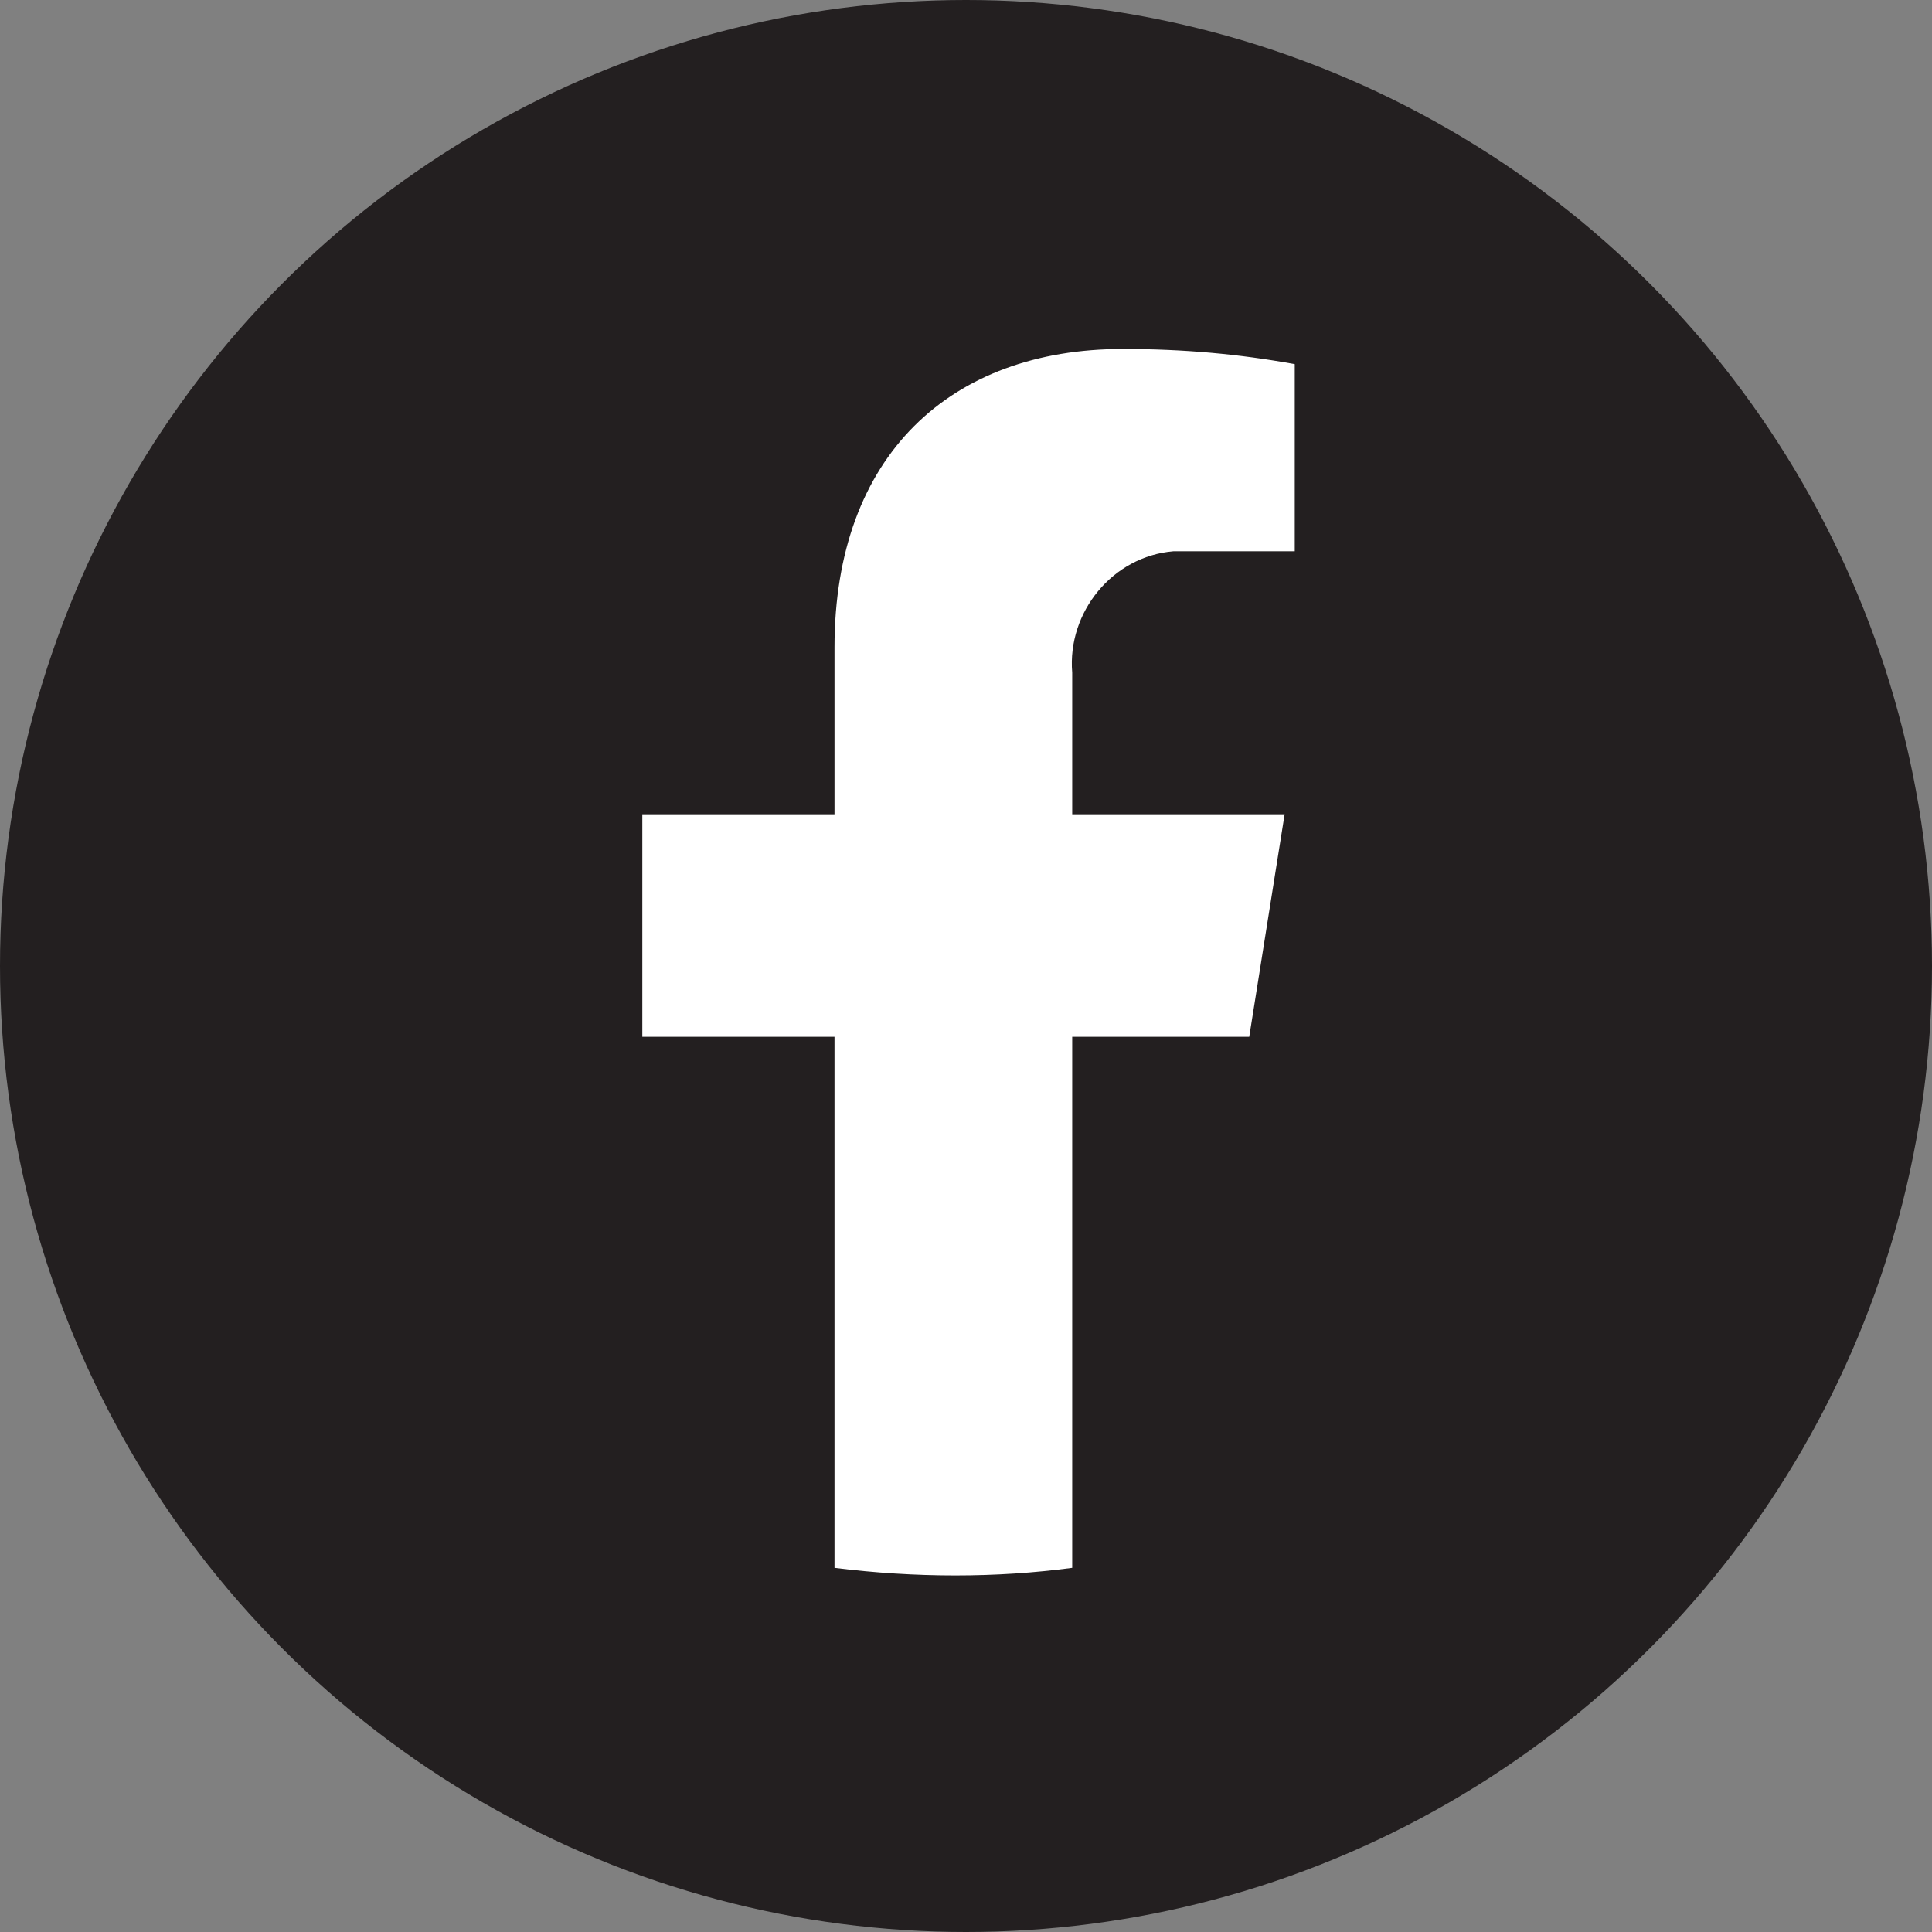 <?xml version="1.0" encoding="utf-8"?>
<!-- Generator: Adobe Illustrator 26.4.1, SVG Export Plug-In . SVG Version: 6.00 Build 0)  -->
<svg version="1.1" id="Group_39" xmlns="http://www.w3.org/2000/svg" xmlns:xlink="http://www.w3.org/1999/xlink" x="0px" y="0px"
	 viewBox="0 0 38.2 38.2" style="enable-background:new 0 0 38.2 38.2;" xml:space="preserve">
<rect x="0" y="0" width="38.2" height="38.2" fill="#808080" stroke="none"/>
<style type="text/css">
	.st0{fill:#231F20;}
	.st1{fill:#FFFFFF;}
</style>
<ellipse id="Ellipse_57" class="st0" cx="19.1" cy="19.1" rx="19.1" ry="19.1"/>
<path id="Path_188" class="st1" d="M24.7,20.5l0.7-4.4h-4.2v-2.8c-0.1-1.2,0.8-2.3,2-2.4c0.2,0,0.3,0,0.5,0h1.9V7.2
	c-1.1-0.2-2.2-0.3-3.4-0.3c-3.4,0-5.7,2.1-5.7,5.9v3.3h-3.8v4.4h3.8V31c1.6,0.2,3.2,0.2,4.7,0V20.5H24.7z"/>
</svg>
